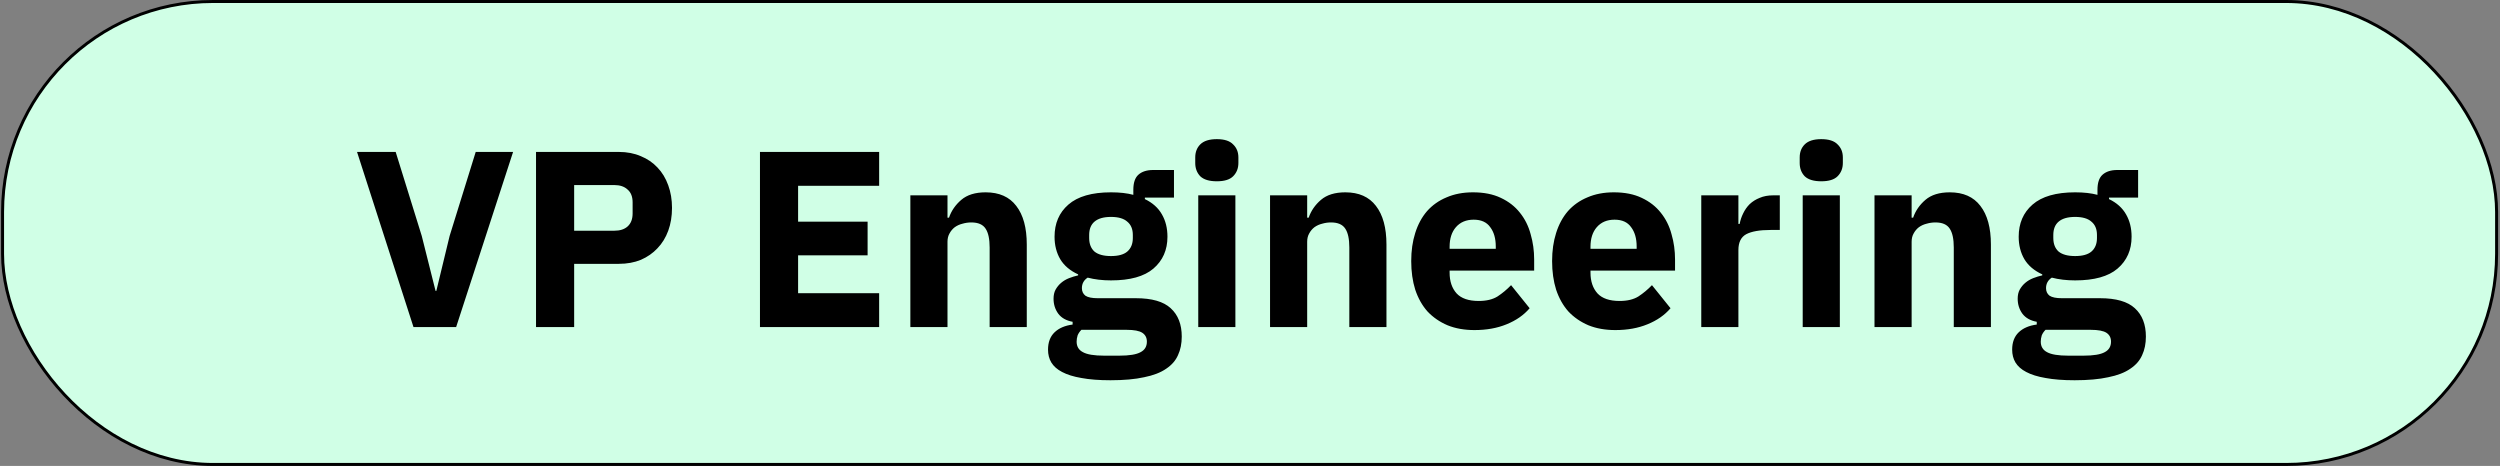 <?xml version="1.0" encoding="UTF-8"?> <svg xmlns="http://www.w3.org/2000/svg" width="837" height="156" viewBox="0 0 837 156" fill="none"><rect x="0" y="0" width="837" height="156" fill="#808080" stroke="none"/><rect x="0.859" y="0.5" width="835" height="155" rx="70.5" fill="#D0FFE6"></rect><rect x="0.859" y="0.5" width="835" height="155" rx="70.5" stroke="black"></rect><path d="M138.435 109.5L119.535 50.868H132.471L141.207 79.008L145.827 97.404H146.079L150.531 79.008L159.267 50.868H171.783L152.715 109.5H138.435ZM179.46 109.5V50.868H207.18C209.924 50.868 212.388 51.344 214.572 52.296C216.756 53.192 218.604 54.452 220.116 56.076C221.684 57.7 222.888 59.688 223.728 62.04C224.568 64.336 224.988 66.856 224.988 69.6C224.988 72.4 224.568 74.948 223.728 77.244C222.888 79.54 221.684 81.5 220.116 83.124C218.604 84.748 216.756 86.036 214.572 86.988C212.388 87.884 209.924 88.332 207.18 88.332H192.228V109.5H179.46ZM192.228 77.244H205.668C207.572 77.244 209.056 76.768 210.12 75.816C211.24 74.808 211.8 73.352 211.8 71.448V67.752C211.8 65.848 211.24 64.42 210.12 63.468C209.056 62.46 207.572 61.956 205.668 61.956H192.228V77.244ZM254.437 109.5V50.868H294.337V62.208H267.205V74.22H290.473V85.476H267.205V98.16H294.337V109.5H254.437ZM304.788 109.5V65.4H317.22V72.876H317.724C318.508 70.58 319.88 68.592 321.84 66.912C323.8 65.232 326.516 64.392 329.988 64.392C334.524 64.392 337.94 65.904 340.236 68.928C342.588 71.952 343.764 76.264 343.764 81.864V109.5H331.332V82.872C331.332 80.016 330.884 77.916 329.988 76.572C329.092 75.172 327.496 74.472 325.2 74.472C324.192 74.472 323.212 74.612 322.26 74.892C321.308 75.116 320.44 75.508 319.656 76.068C318.928 76.628 318.34 77.328 317.892 78.168C317.444 78.952 317.22 79.876 317.22 80.94V109.5H304.788ZM395.651 112.692C395.651 115.044 395.231 117.116 394.391 118.908C393.607 120.7 392.291 122.212 390.443 123.444C388.595 124.732 386.131 125.684 383.051 126.3C380.027 126.972 376.275 127.308 371.795 127.308C367.987 127.308 364.739 127.056 362.051 126.552C359.419 126.104 357.263 125.432 355.583 124.536C353.959 123.696 352.755 122.632 351.971 121.344C351.243 120.112 350.879 118.684 350.879 117.06C350.879 114.596 351.607 112.664 353.063 111.264C354.519 109.864 356.535 108.996 359.111 108.66V107.736C356.983 107.344 355.387 106.448 354.323 105.048C353.259 103.592 352.727 101.912 352.727 100.008C352.727 98.832 352.951 97.824 353.399 96.984C353.903 96.088 354.519 95.332 355.247 94.716C356.031 94.044 356.927 93.512 357.935 93.12C358.943 92.728 359.951 92.42 360.959 92.196V91.86C358.271 90.628 356.283 88.948 354.995 86.82C353.707 84.636 353.063 82.116 353.063 79.26C353.063 74.78 354.603 71.196 357.683 68.508C360.819 65.764 365.579 64.392 371.963 64.392C374.875 64.392 377.367 64.672 379.439 65.232V63.552C379.439 61.2 379.999 59.52 381.119 58.512C382.295 57.448 383.947 56.916 386.075 56.916H393.047V66.156H383.303V66.66C385.879 67.892 387.783 69.6 389.015 71.784C390.247 73.912 390.863 76.404 390.863 79.26C390.863 83.684 389.295 87.24 386.159 89.928C383.079 92.56 378.347 93.876 371.963 93.876C369.107 93.876 366.503 93.568 364.151 92.952C362.863 93.792 362.219 94.968 362.219 96.48C362.219 97.544 362.611 98.384 363.395 99C364.235 99.56 365.607 99.84 367.511 99.84H380.279C385.655 99.84 389.547 100.96 391.955 103.2C394.419 105.44 395.651 108.604 395.651 112.692ZM383.975 114.372C383.975 113.084 383.471 112.104 382.463 111.432C381.455 110.76 379.691 110.424 377.171 110.424H362.051C361.491 110.984 361.071 111.6 360.791 112.272C360.567 113 360.455 113.7 360.455 114.372C360.455 115.996 361.155 117.172 362.555 117.9C363.955 118.684 366.335 119.076 369.695 119.076H374.735C378.095 119.076 380.475 118.684 381.875 117.9C383.275 117.172 383.975 115.996 383.975 114.372ZM371.963 85.728C374.427 85.728 376.247 85.224 377.423 84.216C378.655 83.152 379.271 81.64 379.271 79.68V78.672C379.271 76.712 378.655 75.228 377.423 74.22C376.247 73.156 374.427 72.624 371.963 72.624C369.499 72.624 367.651 73.156 366.419 74.22C365.243 75.228 364.655 76.712 364.655 78.672V79.68C364.655 81.64 365.243 83.152 366.419 84.216C367.651 85.224 369.499 85.728 371.963 85.728ZM407.391 60.696C404.871 60.696 403.023 60.136 401.847 59.016C400.727 57.84 400.167 56.356 400.167 54.564V52.716C400.167 50.924 400.727 49.468 401.847 48.348C403.023 47.172 404.871 46.584 407.391 46.584C409.911 46.584 411.731 47.172 412.851 48.348C414.027 49.468 414.615 50.924 414.615 52.716V54.564C414.615 56.356 414.027 57.84 412.851 59.016C411.731 60.136 409.911 60.696 407.391 60.696ZM401.175 65.4H413.607V109.5H401.175V65.4ZM425.21 109.5V65.4H437.642V72.876H438.146C438.93 70.58 440.302 68.592 442.262 66.912C444.222 65.232 446.938 64.392 450.41 64.392C454.946 64.392 458.362 65.904 460.658 68.928C463.01 71.952 464.186 76.264 464.186 81.864V109.5H451.754V82.872C451.754 80.016 451.306 77.916 450.41 76.572C449.514 75.172 447.918 74.472 445.622 74.472C444.614 74.472 443.634 74.612 442.682 74.892C441.73 75.116 440.862 75.508 440.078 76.068C439.35 76.628 438.762 77.328 438.314 78.168C437.866 78.952 437.642 79.876 437.642 80.94V109.5H425.21ZM493.645 110.508C490.285 110.508 487.289 109.976 484.657 108.912C482.025 107.792 479.785 106.252 477.937 104.292C476.145 102.276 474.773 99.84 473.821 96.984C472.925 94.128 472.477 90.936 472.477 87.408C472.477 83.936 472.925 80.8 473.821 78C474.717 75.144 476.033 72.708 477.769 70.692C479.561 68.676 481.745 67.136 484.321 66.072C486.897 64.952 489.837 64.392 493.141 64.392C496.781 64.392 499.889 65.008 502.465 66.24C505.097 67.472 507.225 69.124 508.849 71.196C510.529 73.268 511.733 75.676 512.461 78.42C513.245 81.108 513.637 83.936 513.637 86.904V90.6H485.329V91.272C485.329 94.184 486.113 96.508 487.681 98.244C489.249 99.924 491.713 100.764 495.073 100.764C497.649 100.764 499.749 100.26 501.373 99.252C502.997 98.188 504.509 96.928 505.909 95.472L512.125 103.2C510.165 105.496 507.589 107.288 504.397 108.576C501.261 109.864 497.677 110.508 493.645 110.508ZM493.393 73.548C490.873 73.548 488.885 74.388 487.429 76.068C486.029 77.692 485.329 79.876 485.329 82.62V83.292H500.785V82.536C500.785 79.848 500.169 77.692 498.937 76.068C497.761 74.388 495.913 73.548 493.393 73.548ZM540.813 110.508C537.453 110.508 534.457 109.976 531.825 108.912C529.193 107.792 526.953 106.252 525.105 104.292C523.313 102.276 521.941 99.84 520.989 96.984C520.093 94.128 519.645 90.936 519.645 87.408C519.645 83.936 520.093 80.8 520.989 78C521.885 75.144 523.201 72.708 524.937 70.692C526.729 68.676 528.913 67.136 531.489 66.072C534.065 64.952 537.005 64.392 540.309 64.392C543.949 64.392 547.057 65.008 549.633 66.24C552.265 67.472 554.393 69.124 556.017 71.196C557.697 73.268 558.901 75.676 559.629 78.42C560.413 81.108 560.805 83.936 560.805 86.904V90.6H532.497V91.272C532.497 94.184 533.281 96.508 534.849 98.244C536.417 99.924 538.881 100.764 542.241 100.764C544.817 100.764 546.917 100.26 548.541 99.252C550.165 98.188 551.677 96.928 553.077 95.472L559.293 103.2C557.333 105.496 554.757 107.288 551.565 108.576C548.429 109.864 544.845 110.508 540.813 110.508ZM540.561 73.548C538.041 73.548 536.053 74.388 534.597 76.068C533.197 77.692 532.497 79.876 532.497 82.62V83.292H547.953V82.536C547.953 79.848 547.337 77.692 546.105 76.068C544.929 74.388 543.081 73.548 540.561 73.548ZM569.585 109.5V65.4H582.017V74.976H582.437C582.661 73.744 583.053 72.568 583.613 71.448C584.173 70.272 584.901 69.236 585.797 68.34C586.749 67.444 587.869 66.744 589.157 66.24C590.445 65.68 591.957 65.4 593.693 65.4H595.877V76.992H592.769C589.129 76.992 586.413 77.468 584.621 78.42C582.885 79.372 582.017 81.136 582.017 83.712V109.5H569.585ZM609.762 60.696C607.242 60.696 605.394 60.136 604.218 59.016C603.098 57.84 602.538 56.356 602.538 54.564V52.716C602.538 50.924 603.098 49.468 604.218 48.348C605.394 47.172 607.242 46.584 609.762 46.584C612.282 46.584 614.102 47.172 615.222 48.348C616.398 49.468 616.986 50.924 616.986 52.716V54.564C616.986 56.356 616.398 57.84 615.222 59.016C614.102 60.136 612.282 60.696 609.762 60.696ZM603.546 65.4H615.978V109.5H603.546V65.4ZM627.581 109.5V65.4H640.013V72.876H640.517C641.301 70.58 642.673 68.592 644.633 66.912C646.593 65.232 649.309 64.392 652.781 64.392C657.317 64.392 660.733 65.904 663.029 68.928C665.381 71.952 666.557 76.264 666.557 81.864V109.5H654.125V82.872C654.125 80.016 653.677 77.916 652.781 76.572C651.885 75.172 650.289 74.472 647.993 74.472C646.985 74.472 646.005 74.612 645.053 74.892C644.101 75.116 643.233 75.508 642.449 76.068C641.721 76.628 641.133 77.328 640.685 78.168C640.237 78.952 640.013 79.876 640.013 80.94V109.5H627.581ZM718.444 112.692C718.444 115.044 718.024 117.116 717.184 118.908C716.4 120.7 715.084 122.212 713.236 123.444C711.388 124.732 708.924 125.684 705.844 126.3C702.82 126.972 699.068 127.308 694.588 127.308C690.78 127.308 687.532 127.056 684.844 126.552C682.212 126.104 680.056 125.432 678.376 124.536C676.752 123.696 675.548 122.632 674.764 121.344C674.036 120.112 673.672 118.684 673.672 117.06C673.672 114.596 674.4 112.664 675.856 111.264C677.312 109.864 679.328 108.996 681.904 108.66V107.736C679.776 107.344 678.18 106.448 677.116 105.048C676.052 103.592 675.52 101.912 675.52 100.008C675.52 98.832 675.744 97.824 676.192 96.984C676.696 96.088 677.312 95.332 678.04 94.716C678.824 94.044 679.72 93.512 680.728 93.12C681.736 92.728 682.744 92.42 683.752 92.196V91.86C681.064 90.628 679.076 88.948 677.788 86.82C676.5 84.636 675.856 82.116 675.856 79.26C675.856 74.78 677.396 71.196 680.476 68.508C683.612 65.764 688.372 64.392 694.756 64.392C697.668 64.392 700.16 64.672 702.232 65.232V63.552C702.232 61.2 702.792 59.52 703.912 58.512C705.088 57.448 706.74 56.916 708.868 56.916H715.84V66.156H706.096V66.66C708.672 67.892 710.576 69.6 711.808 71.784C713.04 73.912 713.656 76.404 713.656 79.26C713.656 83.684 712.088 87.24 708.952 89.928C705.872 92.56 701.14 93.876 694.756 93.876C691.9 93.876 689.296 93.568 686.944 92.952C685.656 93.792 685.012 94.968 685.012 96.48C685.012 97.544 685.404 98.384 686.188 99C687.028 99.56 688.4 99.84 690.304 99.84H703.072C708.448 99.84 712.34 100.96 714.748 103.2C717.212 105.44 718.444 108.604 718.444 112.692ZM706.768 114.372C706.768 113.084 706.264 112.104 705.256 111.432C704.248 110.76 702.484 110.424 699.964 110.424H684.844C684.284 110.984 683.864 111.6 683.584 112.272C683.36 113 683.248 113.7 683.248 114.372C683.248 115.996 683.948 117.172 685.348 117.9C686.748 118.684 689.128 119.076 692.488 119.076H697.528C700.888 119.076 703.268 118.684 704.668 117.9C706.068 117.172 706.768 115.996 706.768 114.372ZM694.756 85.728C697.22 85.728 699.04 85.224 700.216 84.216C701.448 83.152 702.064 81.64 702.064 79.68V78.672C702.064 76.712 701.448 75.228 700.216 74.22C699.04 73.156 697.22 72.624 694.756 72.624C692.292 72.624 690.444 73.156 689.212 74.22C688.036 75.228 687.448 76.712 687.448 78.672V79.68C687.448 81.64 688.036 83.152 689.212 84.216C690.444 85.224 692.292 85.728 694.756 85.728Z" fill="black"></path></svg> 
